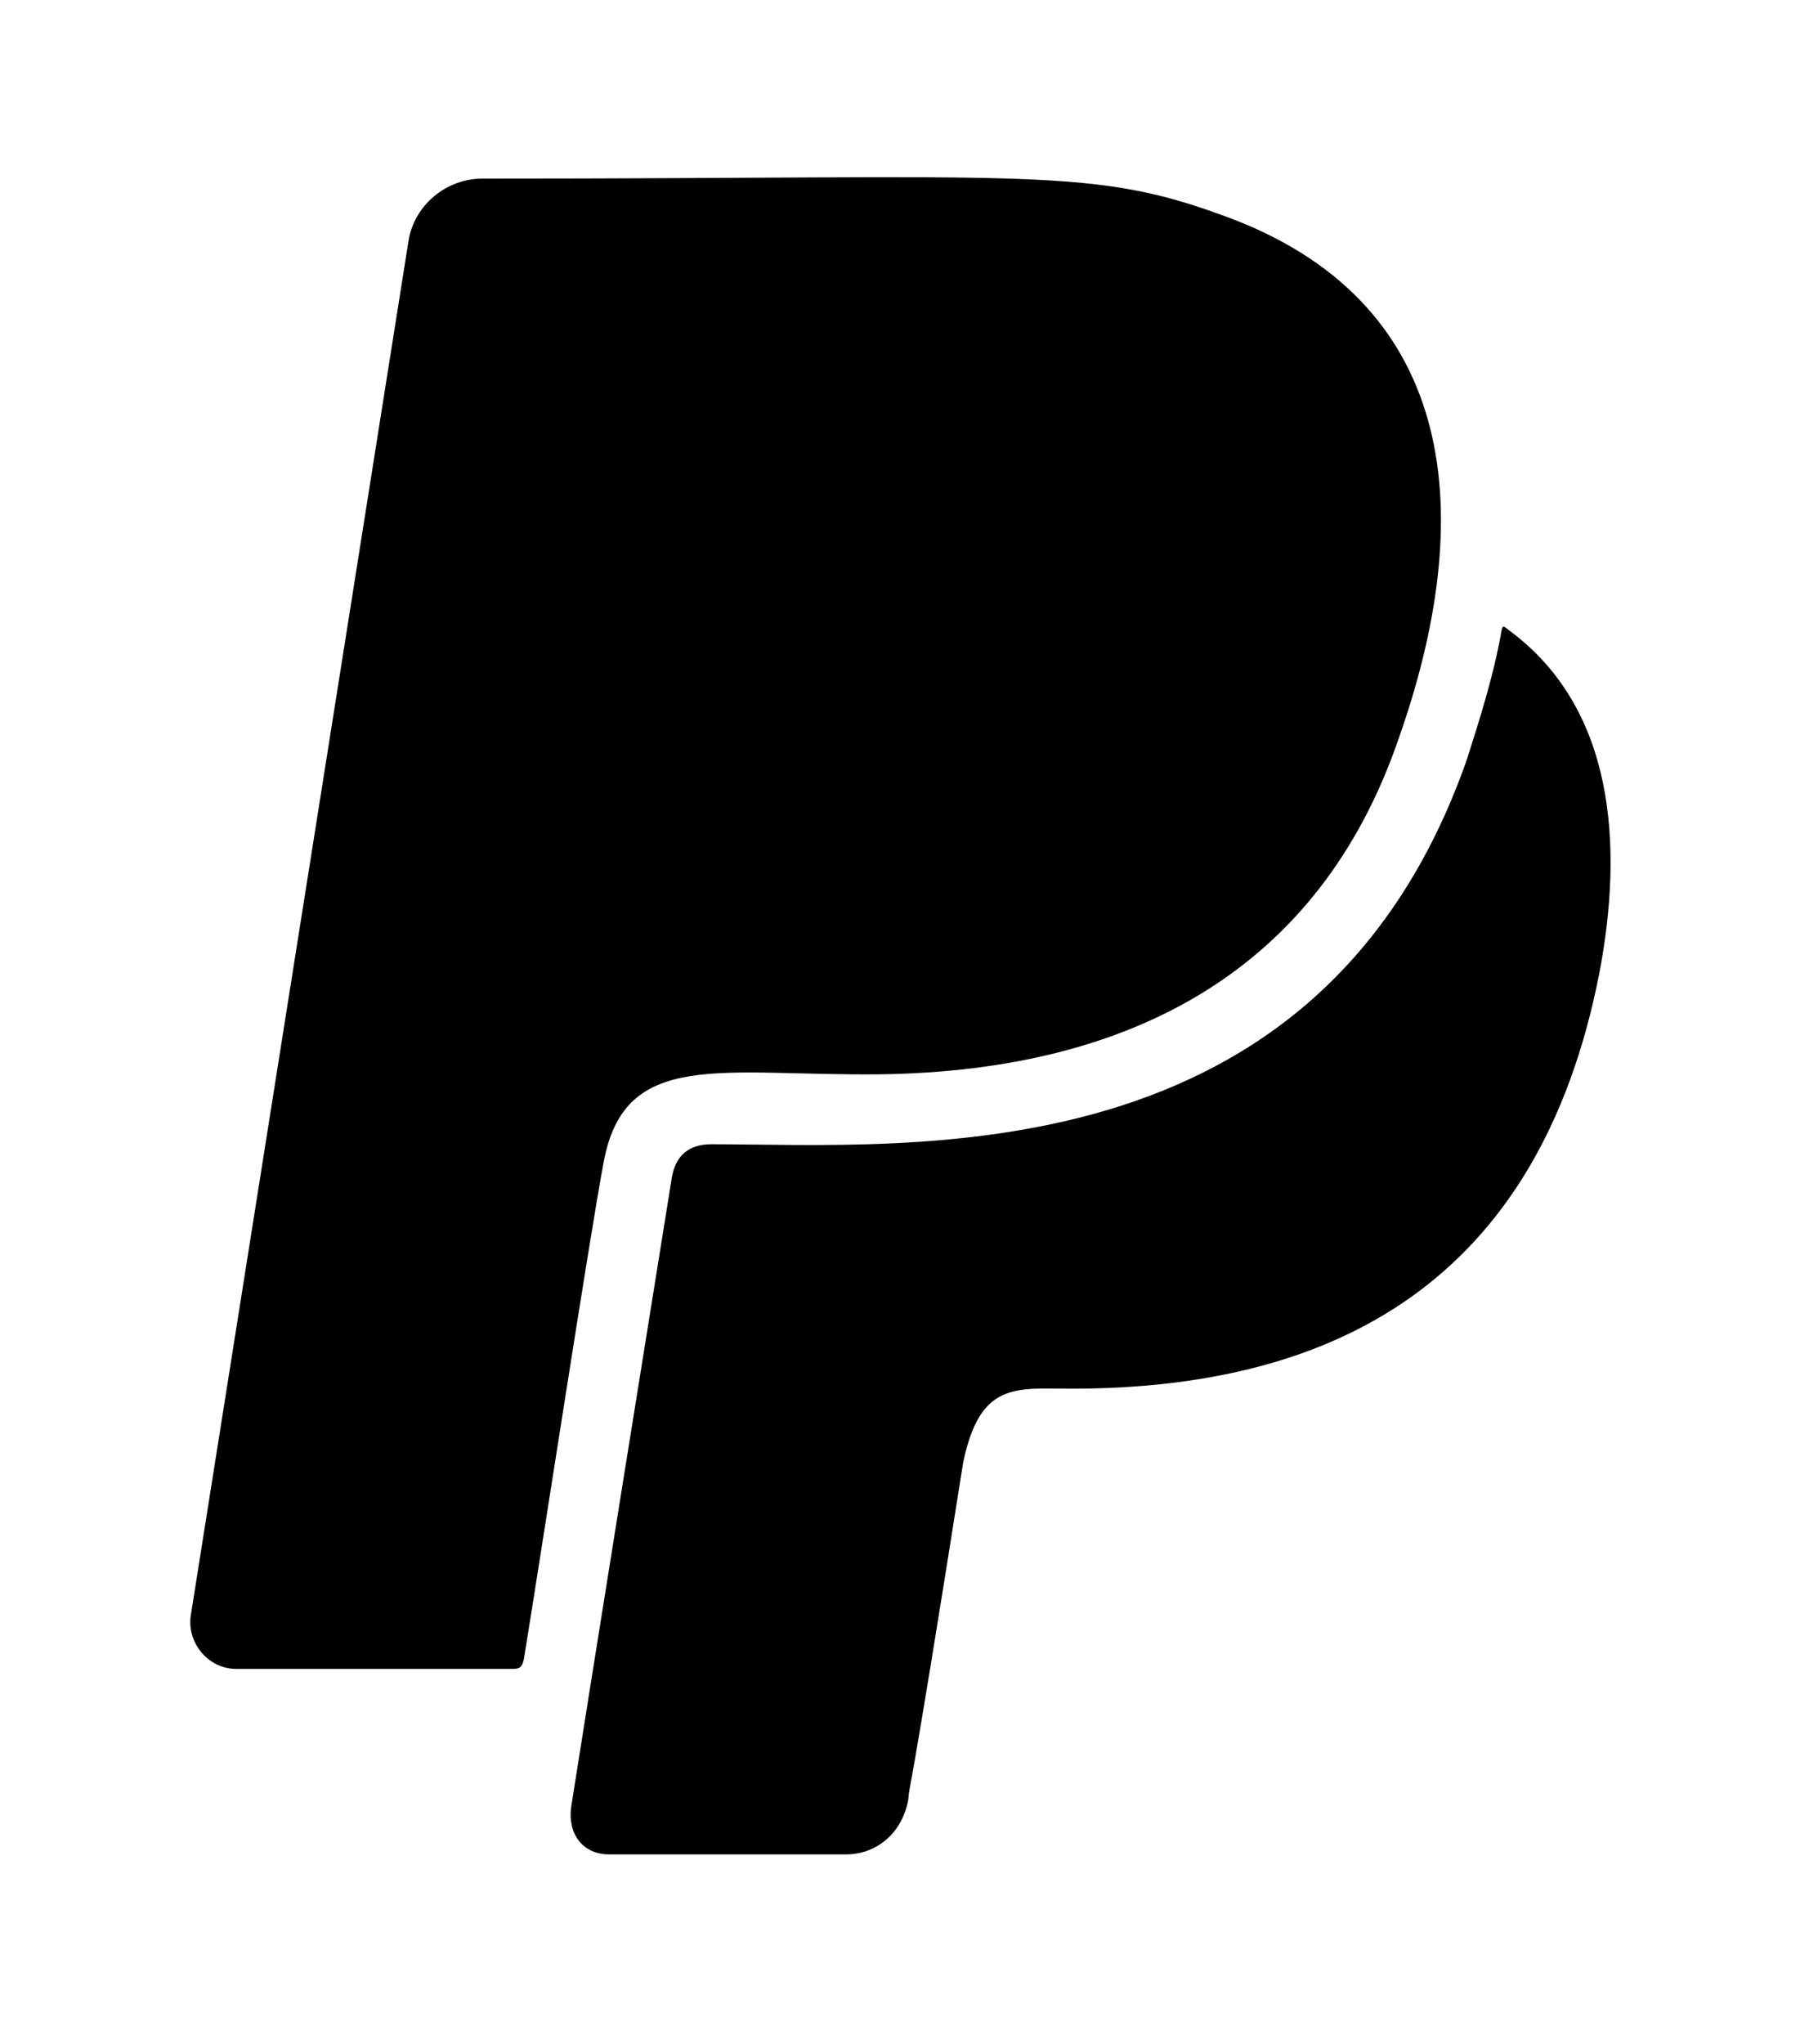 <?xml version='1.0' encoding='UTF-8'?>
<!-- This file was generated by dvisvgm 2.13.3 -->
<svg version='1.1' xmlns='http://www.w3.org/2000/svg' xmlns:xlink='http://www.w3.org/1999/xlink' viewBox='-214.283 -214.283 28.19 32'>
<title>\faPaypal</title>
<desc Packages=''/>
<defs>
<path id='g0-32' d='M2.172-2.959C2.281-3.567 2.79-3.417 3.636-3.427C4.951-3.447 5.938-3.975 6.356-5.191C6.775-6.376 6.665-7.462 5.499-7.92C4.742-8.209 4.493-8.139 1.534-8.139C1.345-8.139 1.176-8 1.146-7.811L0-.578C-.02-.438 .09-.299 .239-.299H1.694C1.733-.299 1.743-.309 1.753-.349C1.833-.837 2.102-2.59 2.172-2.959ZM6.944-5.758C6.904-5.788 6.904-5.798 6.894-5.738C6.854-5.519 6.785-5.3 6.715-5.081C5.938-2.869 3.786-3.059 2.74-3.059C2.62-3.059 2.55-2.999 2.531-2.879C2.092-.149 2.002 .428 2.002 .428C1.983 .568 2.062 .677 2.202 .677H3.447C3.616 .677 3.746 .558 3.776 .389C3.786 .279 3.766 .508 4.065-1.385C4.154-1.813 4.344-1.773 4.633-1.773C6.017-1.773 7.093-2.331 7.412-3.955C7.542-4.633 7.492-5.35 6.944-5.758Z'/>
</defs>
<g id='page1' transform='scale(2.976)'>
<use x='-71' y='-62.925' xlink:href='#g0-32'/>
</g>
</svg>
